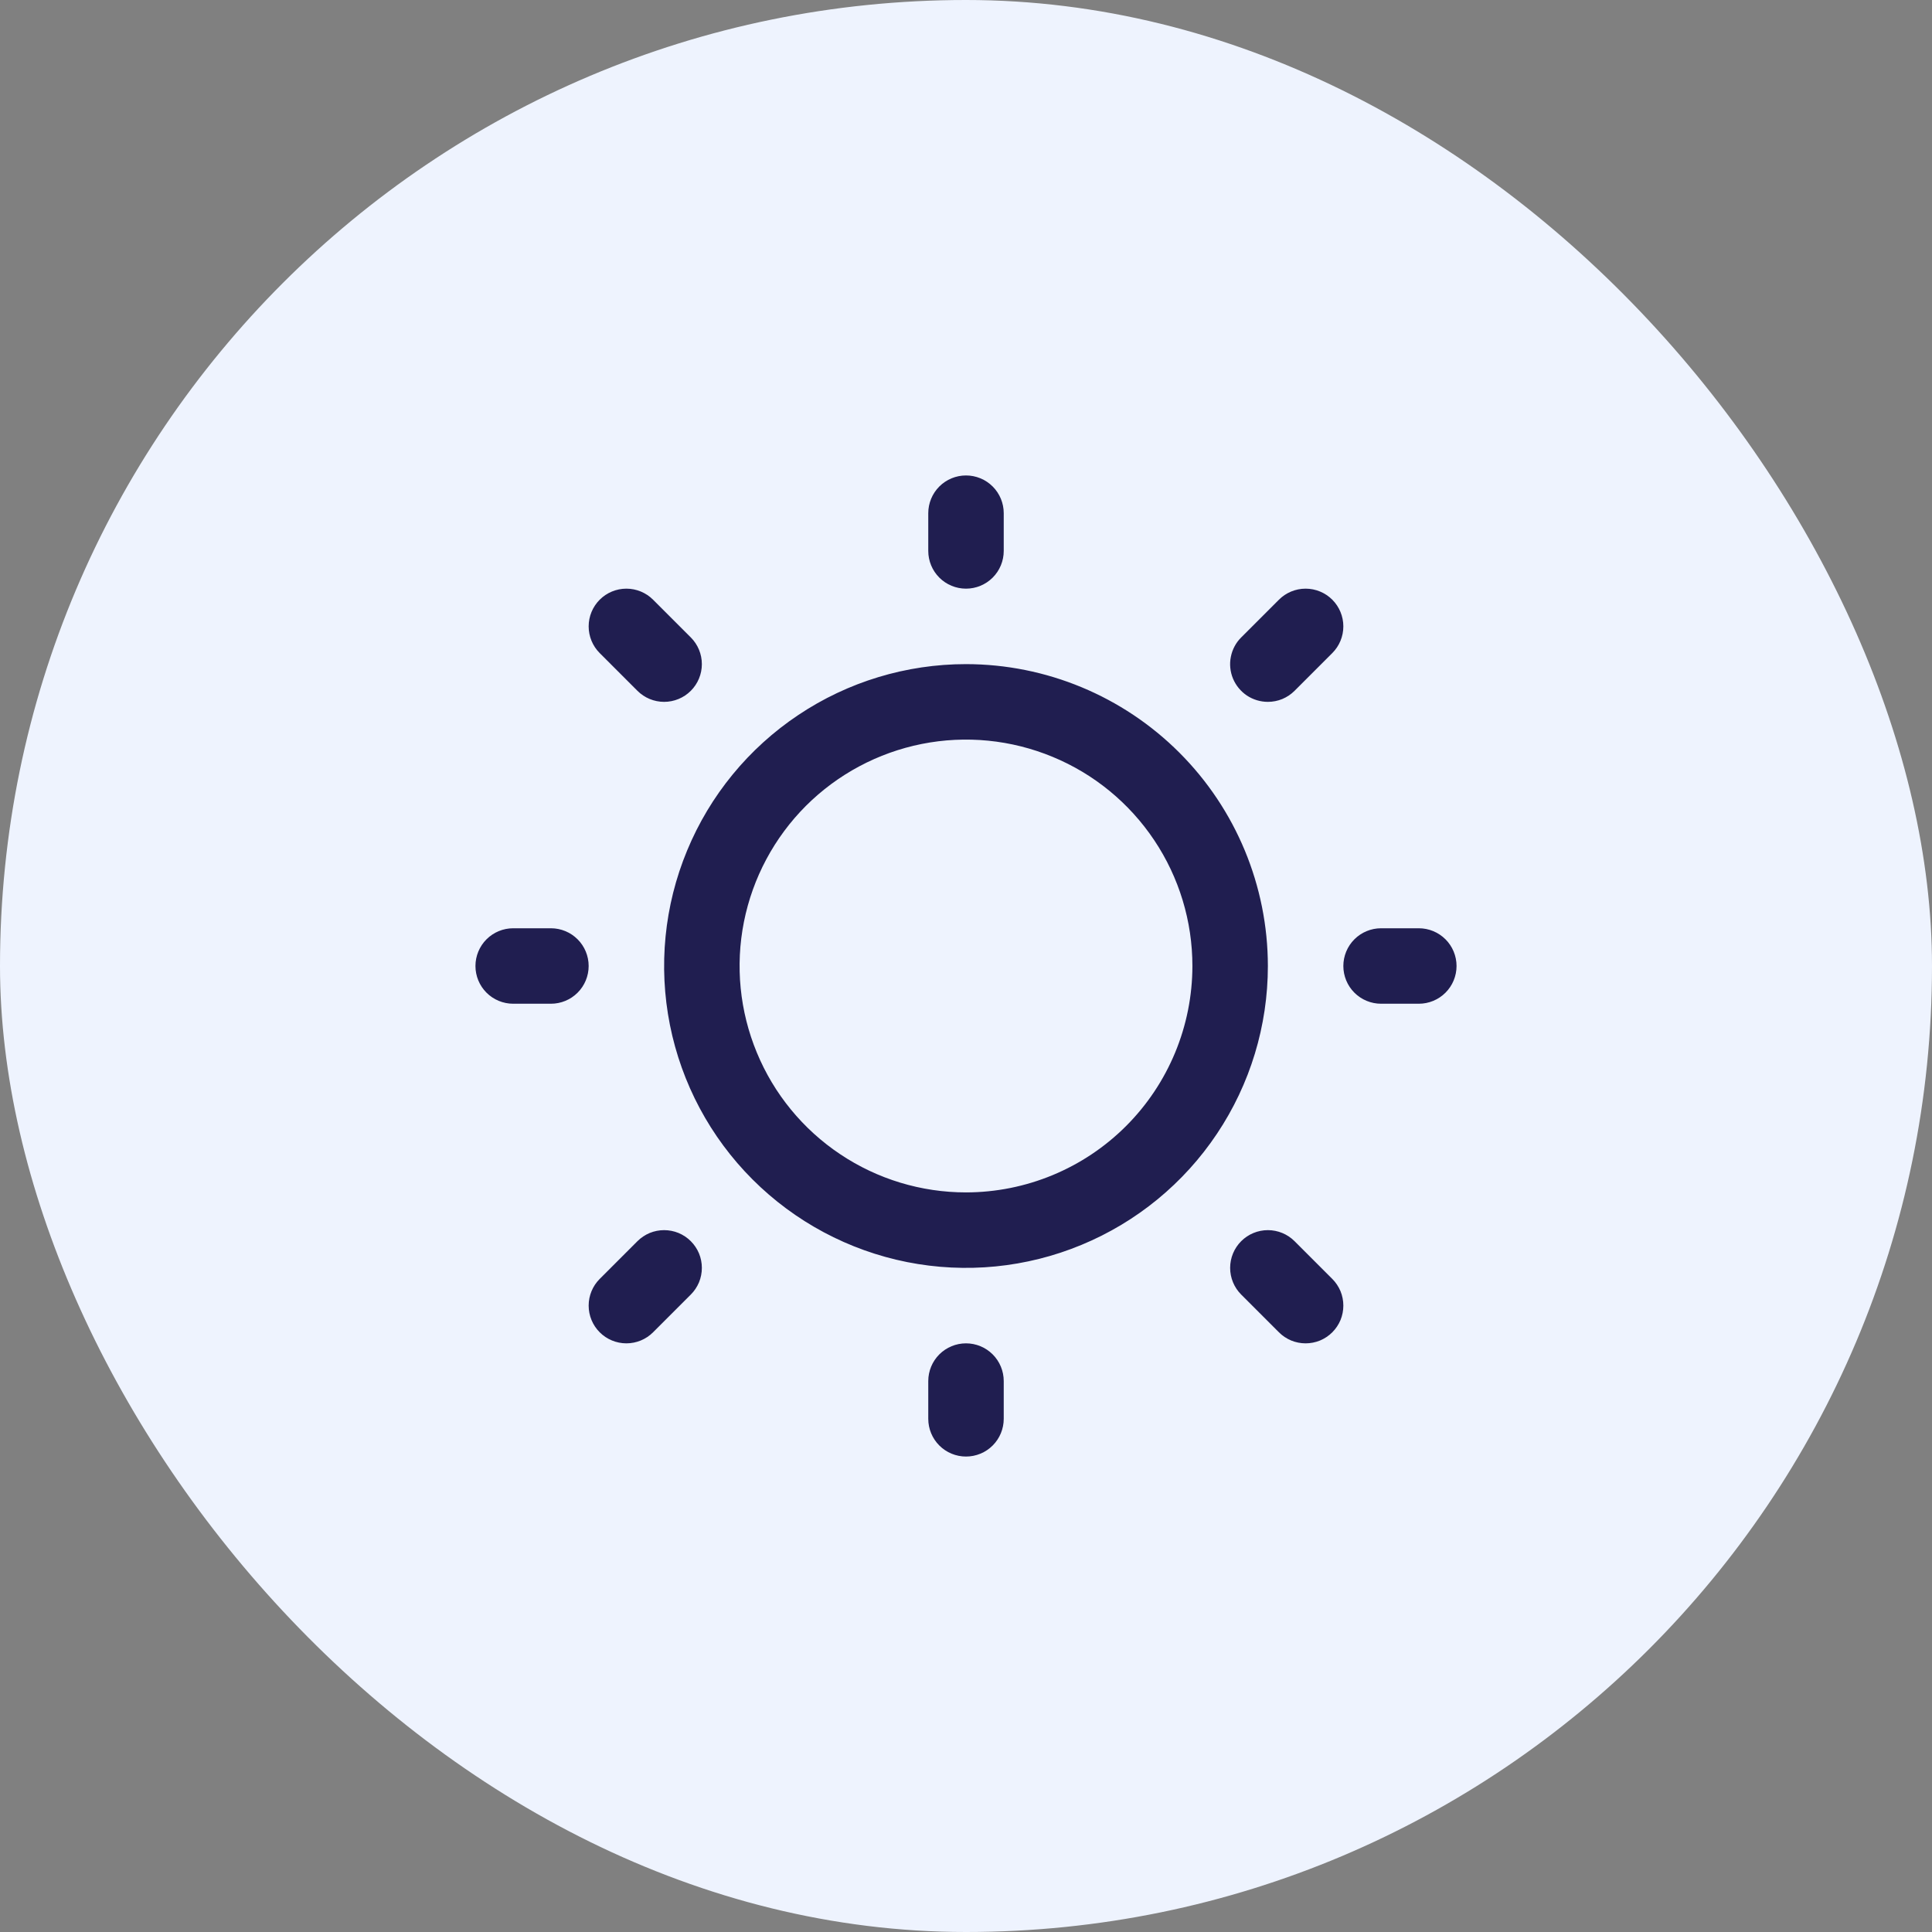 <svg xmlns="http://www.w3.org/2000/svg" fill="none" viewBox="0 0 32 32" height="32" width="32">
<rect x="0" y="0" width="32" height="32" fill="#808080" stroke="none"/>
<rect fill="#EEF3FE" rx="16" height="32" width="32"></rect>
<path fill="#201E50" d="M15.375 9.125V8.5C15.375 8.334 15.441 8.175 15.558 8.058C15.675 7.941 15.834 7.875 16 7.875C16.166 7.875 16.325 7.941 16.442 8.058C16.559 8.175 16.625 8.334 16.625 8.5V9.125C16.625 9.291 16.559 9.45 16.442 9.567C16.325 9.684 16.166 9.75 16 9.75C15.834 9.75 15.675 9.684 15.558 9.567C15.441 9.45 15.375 9.291 15.375 9.125ZM21 16C21 16.989 20.707 17.956 20.157 18.778C19.608 19.6 18.827 20.241 17.913 20.619C17 20.998 15.995 21.097 15.024 20.904C14.055 20.711 13.164 20.235 12.464 19.535C11.765 18.836 11.289 17.945 11.096 16.976C10.903 16.006 11.002 15 11.381 14.087C11.759 13.173 12.4 12.392 13.222 11.843C14.044 11.293 15.011 11 16 11C17.326 11.001 18.597 11.529 19.534 12.466C20.471 13.403 20.999 14.674 21 16ZM19.75 16C19.75 15.258 19.53 14.533 19.118 13.917C18.706 13.3 18.12 12.819 17.435 12.536C16.75 12.252 15.996 12.177 15.268 12.322C14.541 12.467 13.873 12.824 13.348 13.348C12.824 13.873 12.467 14.541 12.322 15.268C12.177 15.996 12.252 16.75 12.536 17.435C12.819 18.12 13.3 18.706 13.917 19.118C14.533 19.53 15.258 19.75 16 19.75C16.994 19.749 17.948 19.354 18.651 18.651C19.354 17.948 19.749 16.994 19.75 16ZM10.558 11.442C10.675 11.559 10.834 11.625 11 11.625C11.166 11.625 11.325 11.559 11.442 11.442C11.559 11.325 11.625 11.166 11.625 11C11.625 10.834 11.559 10.675 11.442 10.558L10.817 9.933C10.7 9.816 10.541 9.75 10.375 9.75C10.209 9.75 10.05 9.816 9.933 9.933C9.816 10.05 9.75 10.209 9.75 10.375C9.75 10.541 9.816 10.7 9.933 10.817L10.558 11.442ZM10.558 20.558L9.933 21.183C9.816 21.3 9.75 21.459 9.75 21.625C9.75 21.791 9.816 21.95 9.933 22.067C10.05 22.184 10.209 22.25 10.375 22.25C10.541 22.25 10.7 22.184 10.817 22.067L11.442 21.442C11.5 21.384 11.546 21.315 11.578 21.239C11.609 21.163 11.625 21.082 11.625 21C11.625 20.918 11.609 20.837 11.578 20.761C11.546 20.685 11.5 20.616 11.442 20.558C11.384 20.5 11.315 20.454 11.239 20.422C11.163 20.391 11.082 20.375 11 20.375C10.918 20.375 10.837 20.391 10.761 20.422C10.685 20.454 10.616 20.5 10.558 20.558ZM21 11.625C21.082 11.625 21.163 11.609 21.239 11.578C21.315 11.546 21.384 11.5 21.442 11.442L22.067 10.817C22.184 10.7 22.25 10.541 22.25 10.375C22.25 10.209 22.184 10.05 22.067 9.933C21.95 9.816 21.791 9.75 21.625 9.75C21.459 9.75 21.3 9.816 21.183 9.933L20.558 10.558C20.47 10.645 20.411 10.757 20.387 10.878C20.362 10.999 20.375 11.125 20.422 11.239C20.47 11.354 20.55 11.451 20.652 11.52C20.755 11.588 20.876 11.625 21 11.625ZM21.442 20.558C21.325 20.441 21.166 20.375 21 20.375C20.834 20.375 20.675 20.441 20.558 20.558C20.441 20.675 20.375 20.834 20.375 21C20.375 21.166 20.441 21.325 20.558 21.442L21.183 22.067C21.241 22.125 21.31 22.171 21.386 22.203C21.462 22.234 21.543 22.25 21.625 22.25C21.707 22.25 21.788 22.234 21.864 22.203C21.94 22.171 22.009 22.125 22.067 22.067C22.125 22.009 22.171 21.94 22.203 21.864C22.234 21.788 22.25 21.707 22.25 21.625C22.25 21.543 22.234 21.462 22.203 21.386C22.171 21.31 22.125 21.241 22.067 21.183L21.442 20.558ZM9.125 15.375H8.5C8.334 15.375 8.175 15.441 8.058 15.558C7.941 15.675 7.875 15.834 7.875 16C7.875 16.166 7.941 16.325 8.058 16.442C8.175 16.559 8.334 16.625 8.5 16.625H9.125C9.291 16.625 9.45 16.559 9.567 16.442C9.684 16.325 9.75 16.166 9.75 16C9.75 15.834 9.684 15.675 9.567 15.558C9.45 15.441 9.291 15.375 9.125 15.375ZM16 22.25C15.834 22.25 15.675 22.316 15.558 22.433C15.441 22.55 15.375 22.709 15.375 22.875V23.5C15.375 23.666 15.441 23.825 15.558 23.942C15.675 24.059 15.834 24.125 16 24.125C16.166 24.125 16.325 24.059 16.442 23.942C16.559 23.825 16.625 23.666 16.625 23.5V22.875C16.625 22.709 16.559 22.55 16.442 22.433C16.325 22.316 16.166 22.25 16 22.25ZM23.5 15.375H22.875C22.709 15.375 22.55 15.441 22.433 15.558C22.316 15.675 22.25 15.834 22.25 16C22.25 16.166 22.316 16.325 22.433 16.442C22.55 16.559 22.709 16.625 22.875 16.625H23.5C23.666 16.625 23.825 16.559 23.942 16.442C24.059 16.325 24.125 16.166 24.125 16C24.125 15.834 24.059 15.675 23.942 15.558C23.825 15.441 23.666 15.375 23.5 15.375Z"></path>
</svg>
